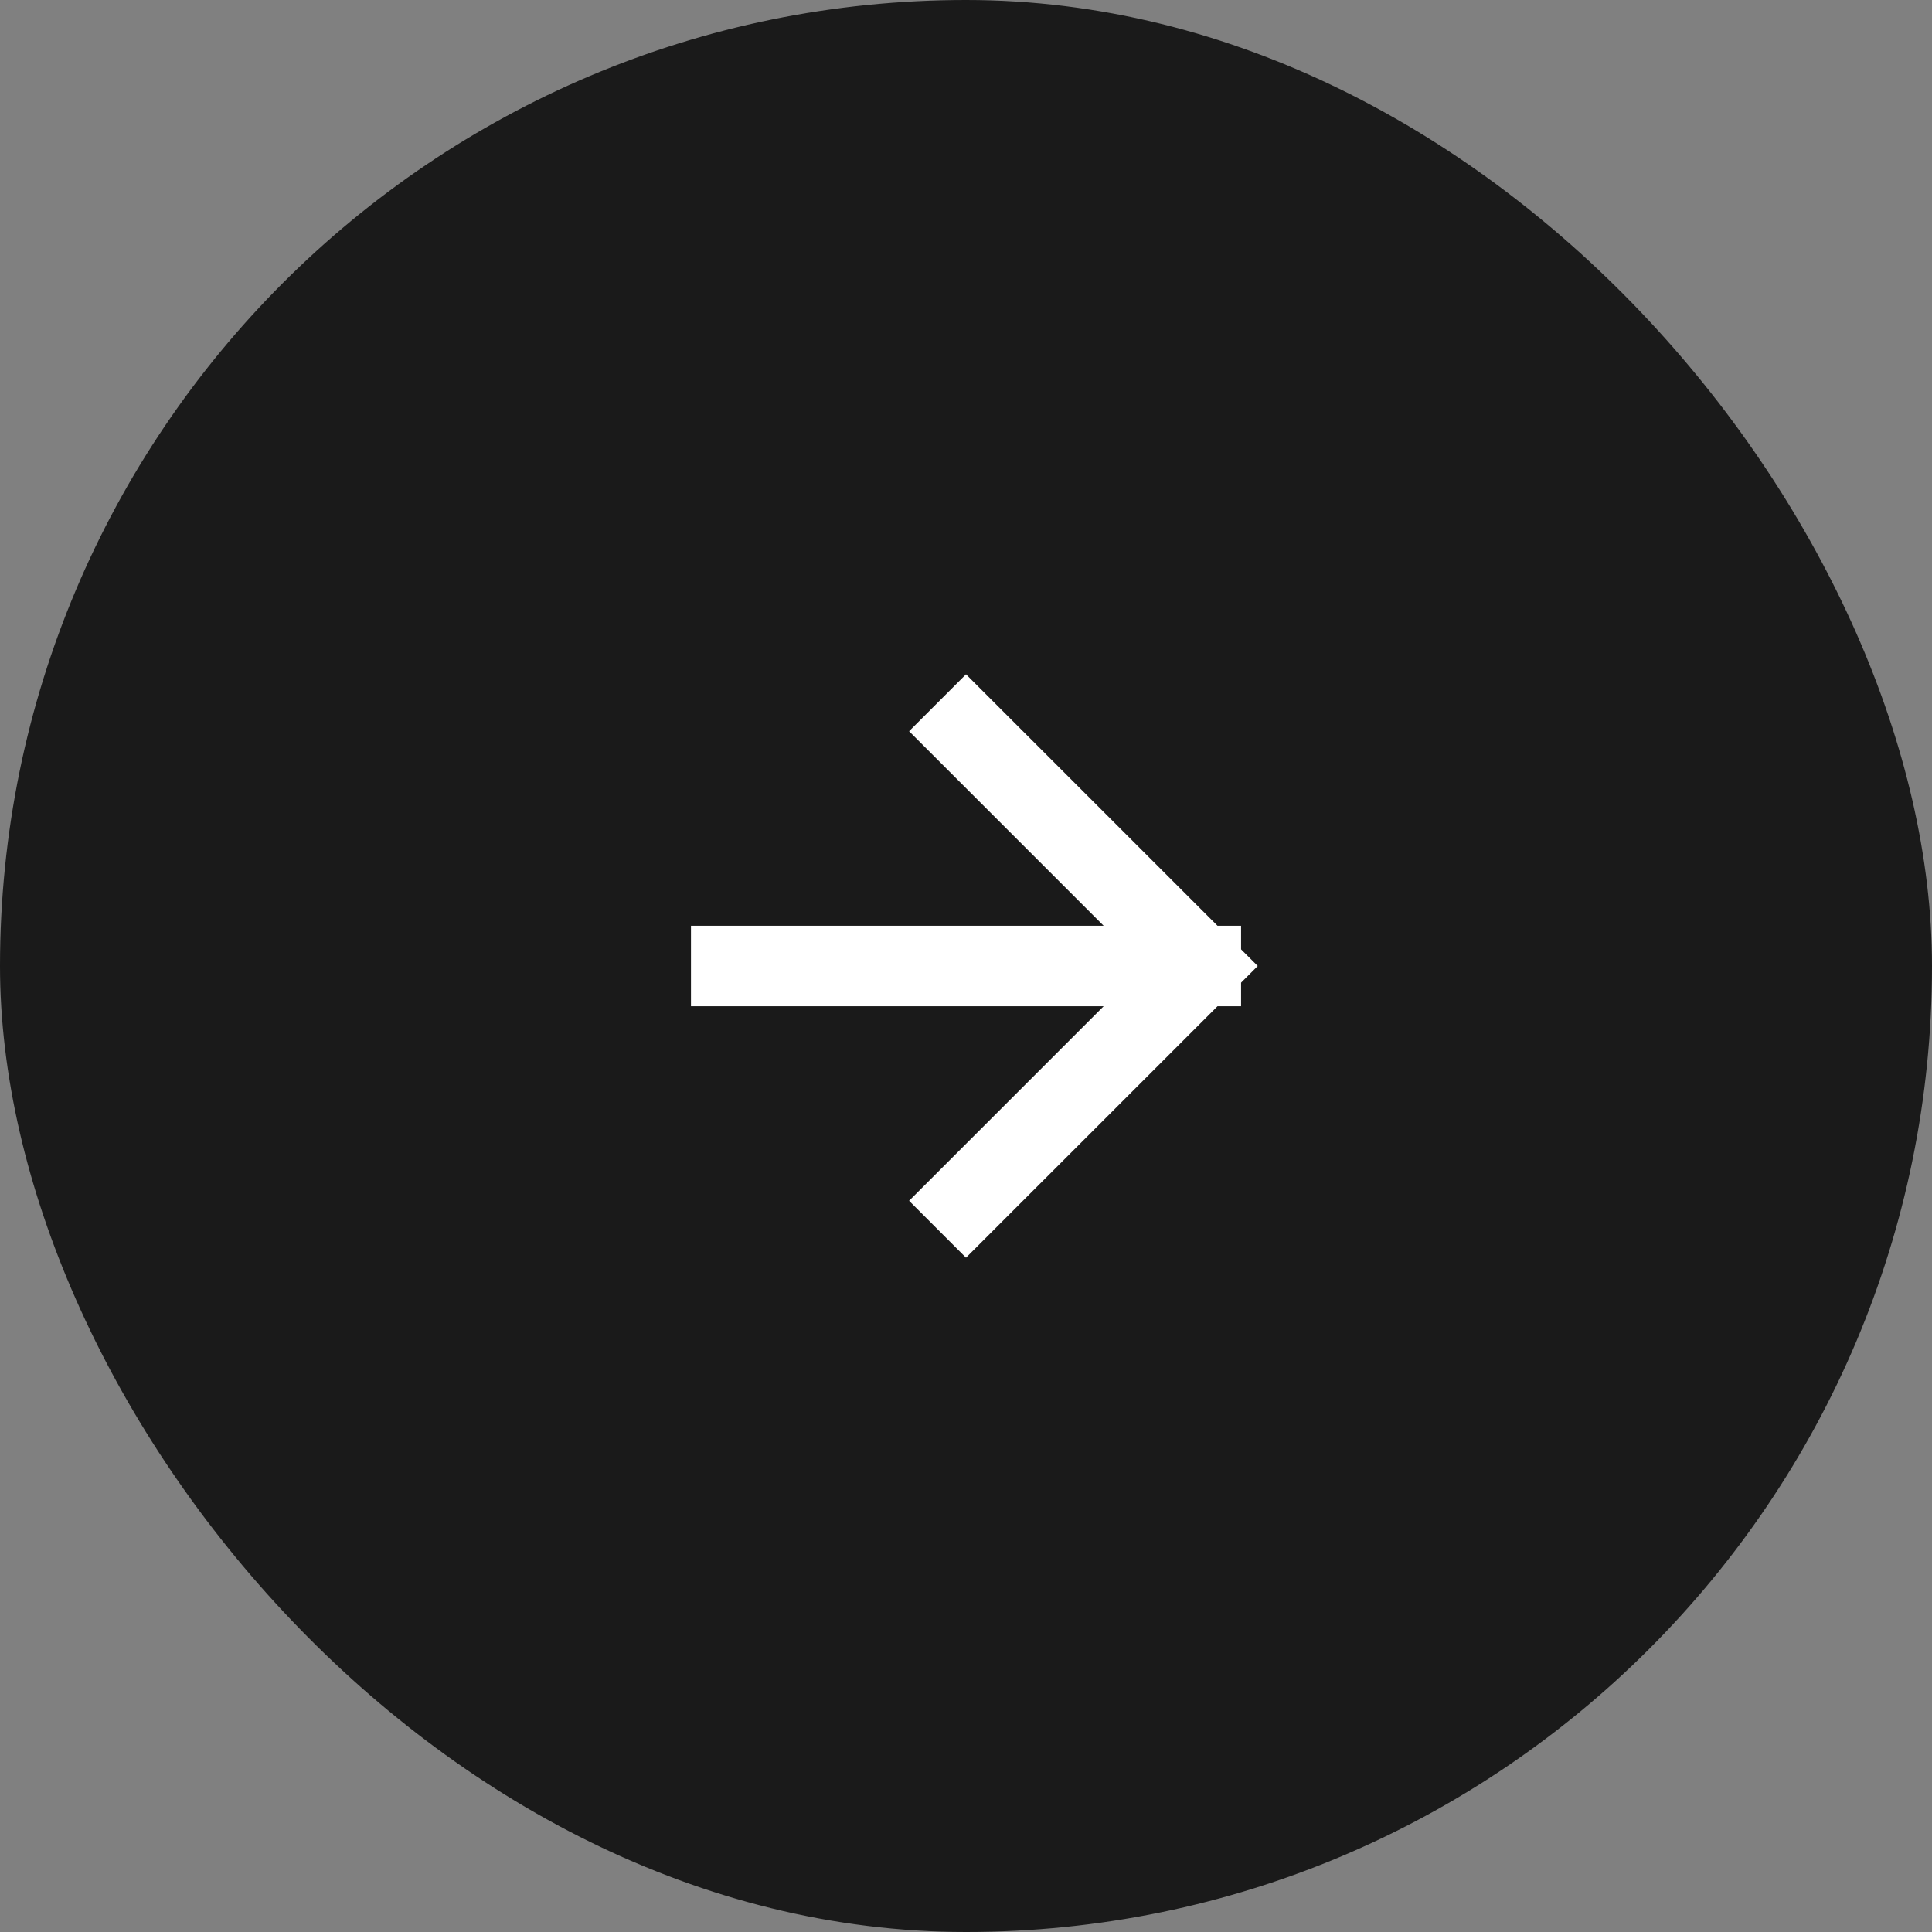 <svg width="48" height="48" viewBox="0 0 48 48" fill="none" xmlns="http://www.w3.org/2000/svg">
<rect x="0" y="0" width="48" height="48" fill="#808080" stroke="none"/>
<rect width="48" height="48" rx="24" fill="#1A1A1A"/>
<path d="M18.167 24H29.834M29.834 24L24 18.167M29.834 24L24 29.833" stroke="white" stroke-width="2" stroke-linecap="square"/>
</svg>
